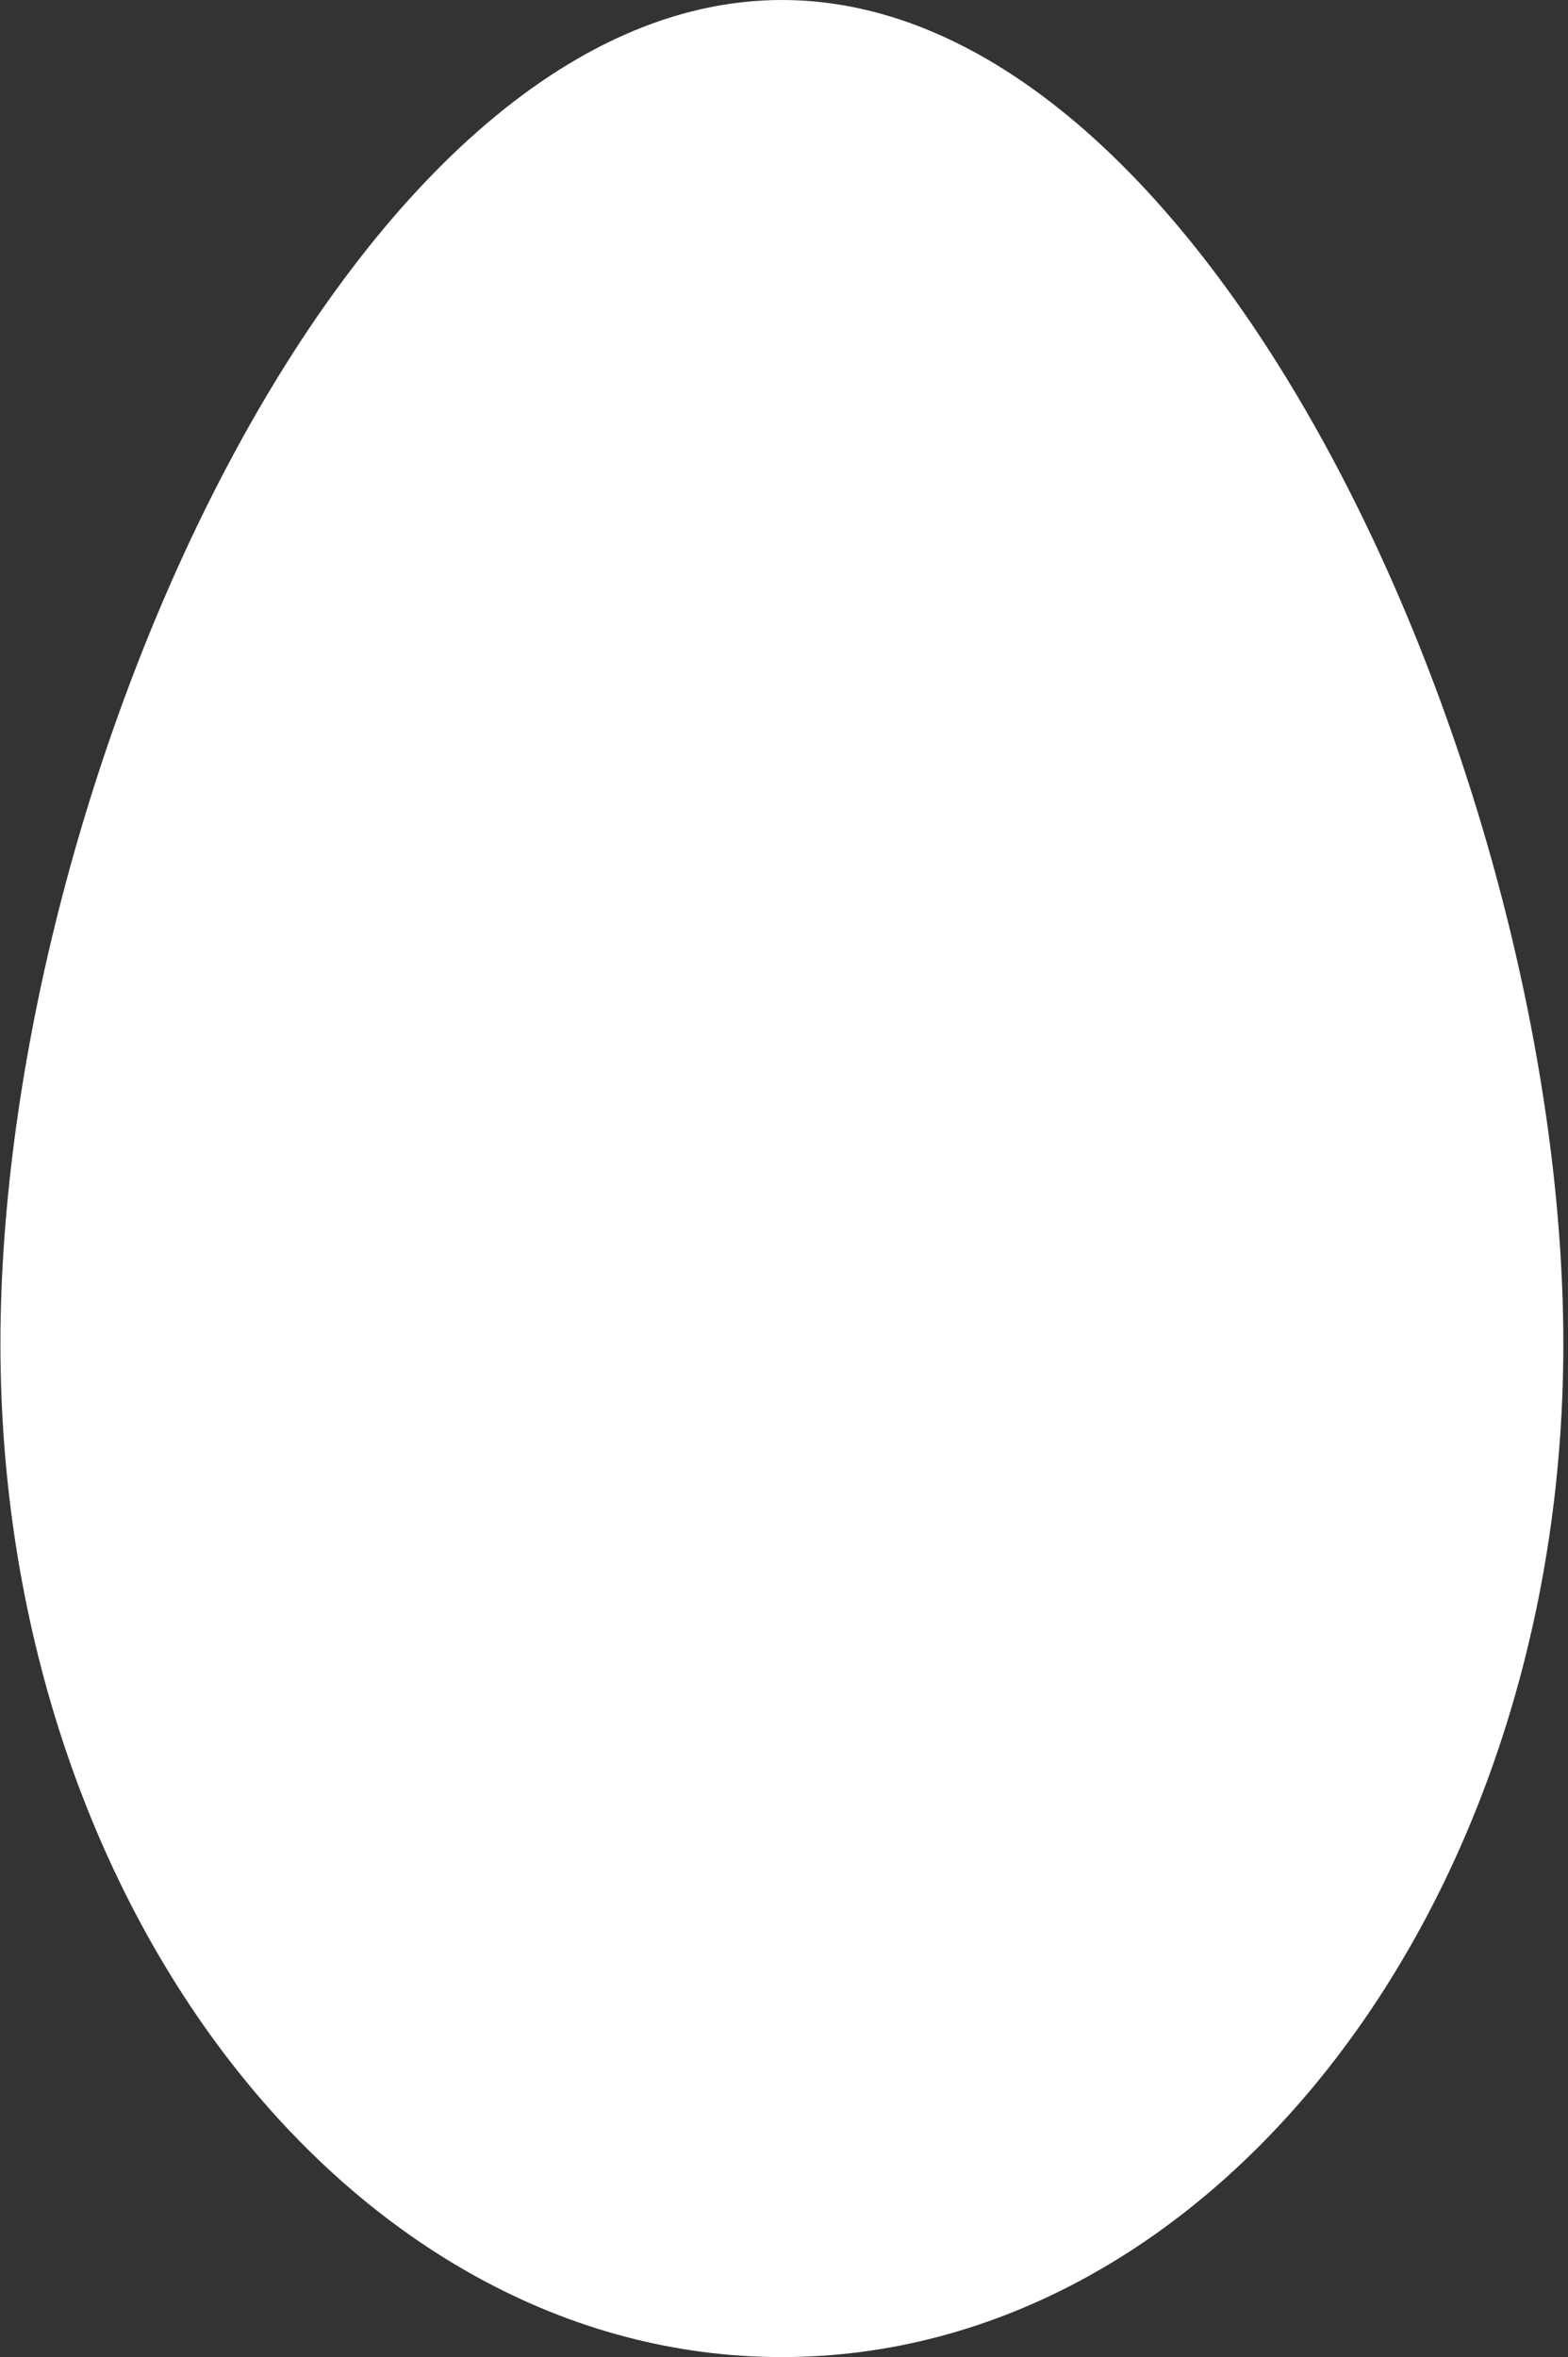 <?xml version="1.0" encoding="UTF-8"?> <svg xmlns="http://www.w3.org/2000/svg" width="308" height="463" viewBox="0 0 308 463" fill="none"><rect x="0" y="0" width="308" height="463" fill="#333333" stroke="none"/> <path d="M307.084 264C307.084 373.905 238.36 463 153.584 463C68.808 463 0.084 373.905 0.084 264C0.084 154.095 68.808 0 153.584 0C238.36 0 307.084 154.095 307.084 264Z" fill="white"></path> </svg> 